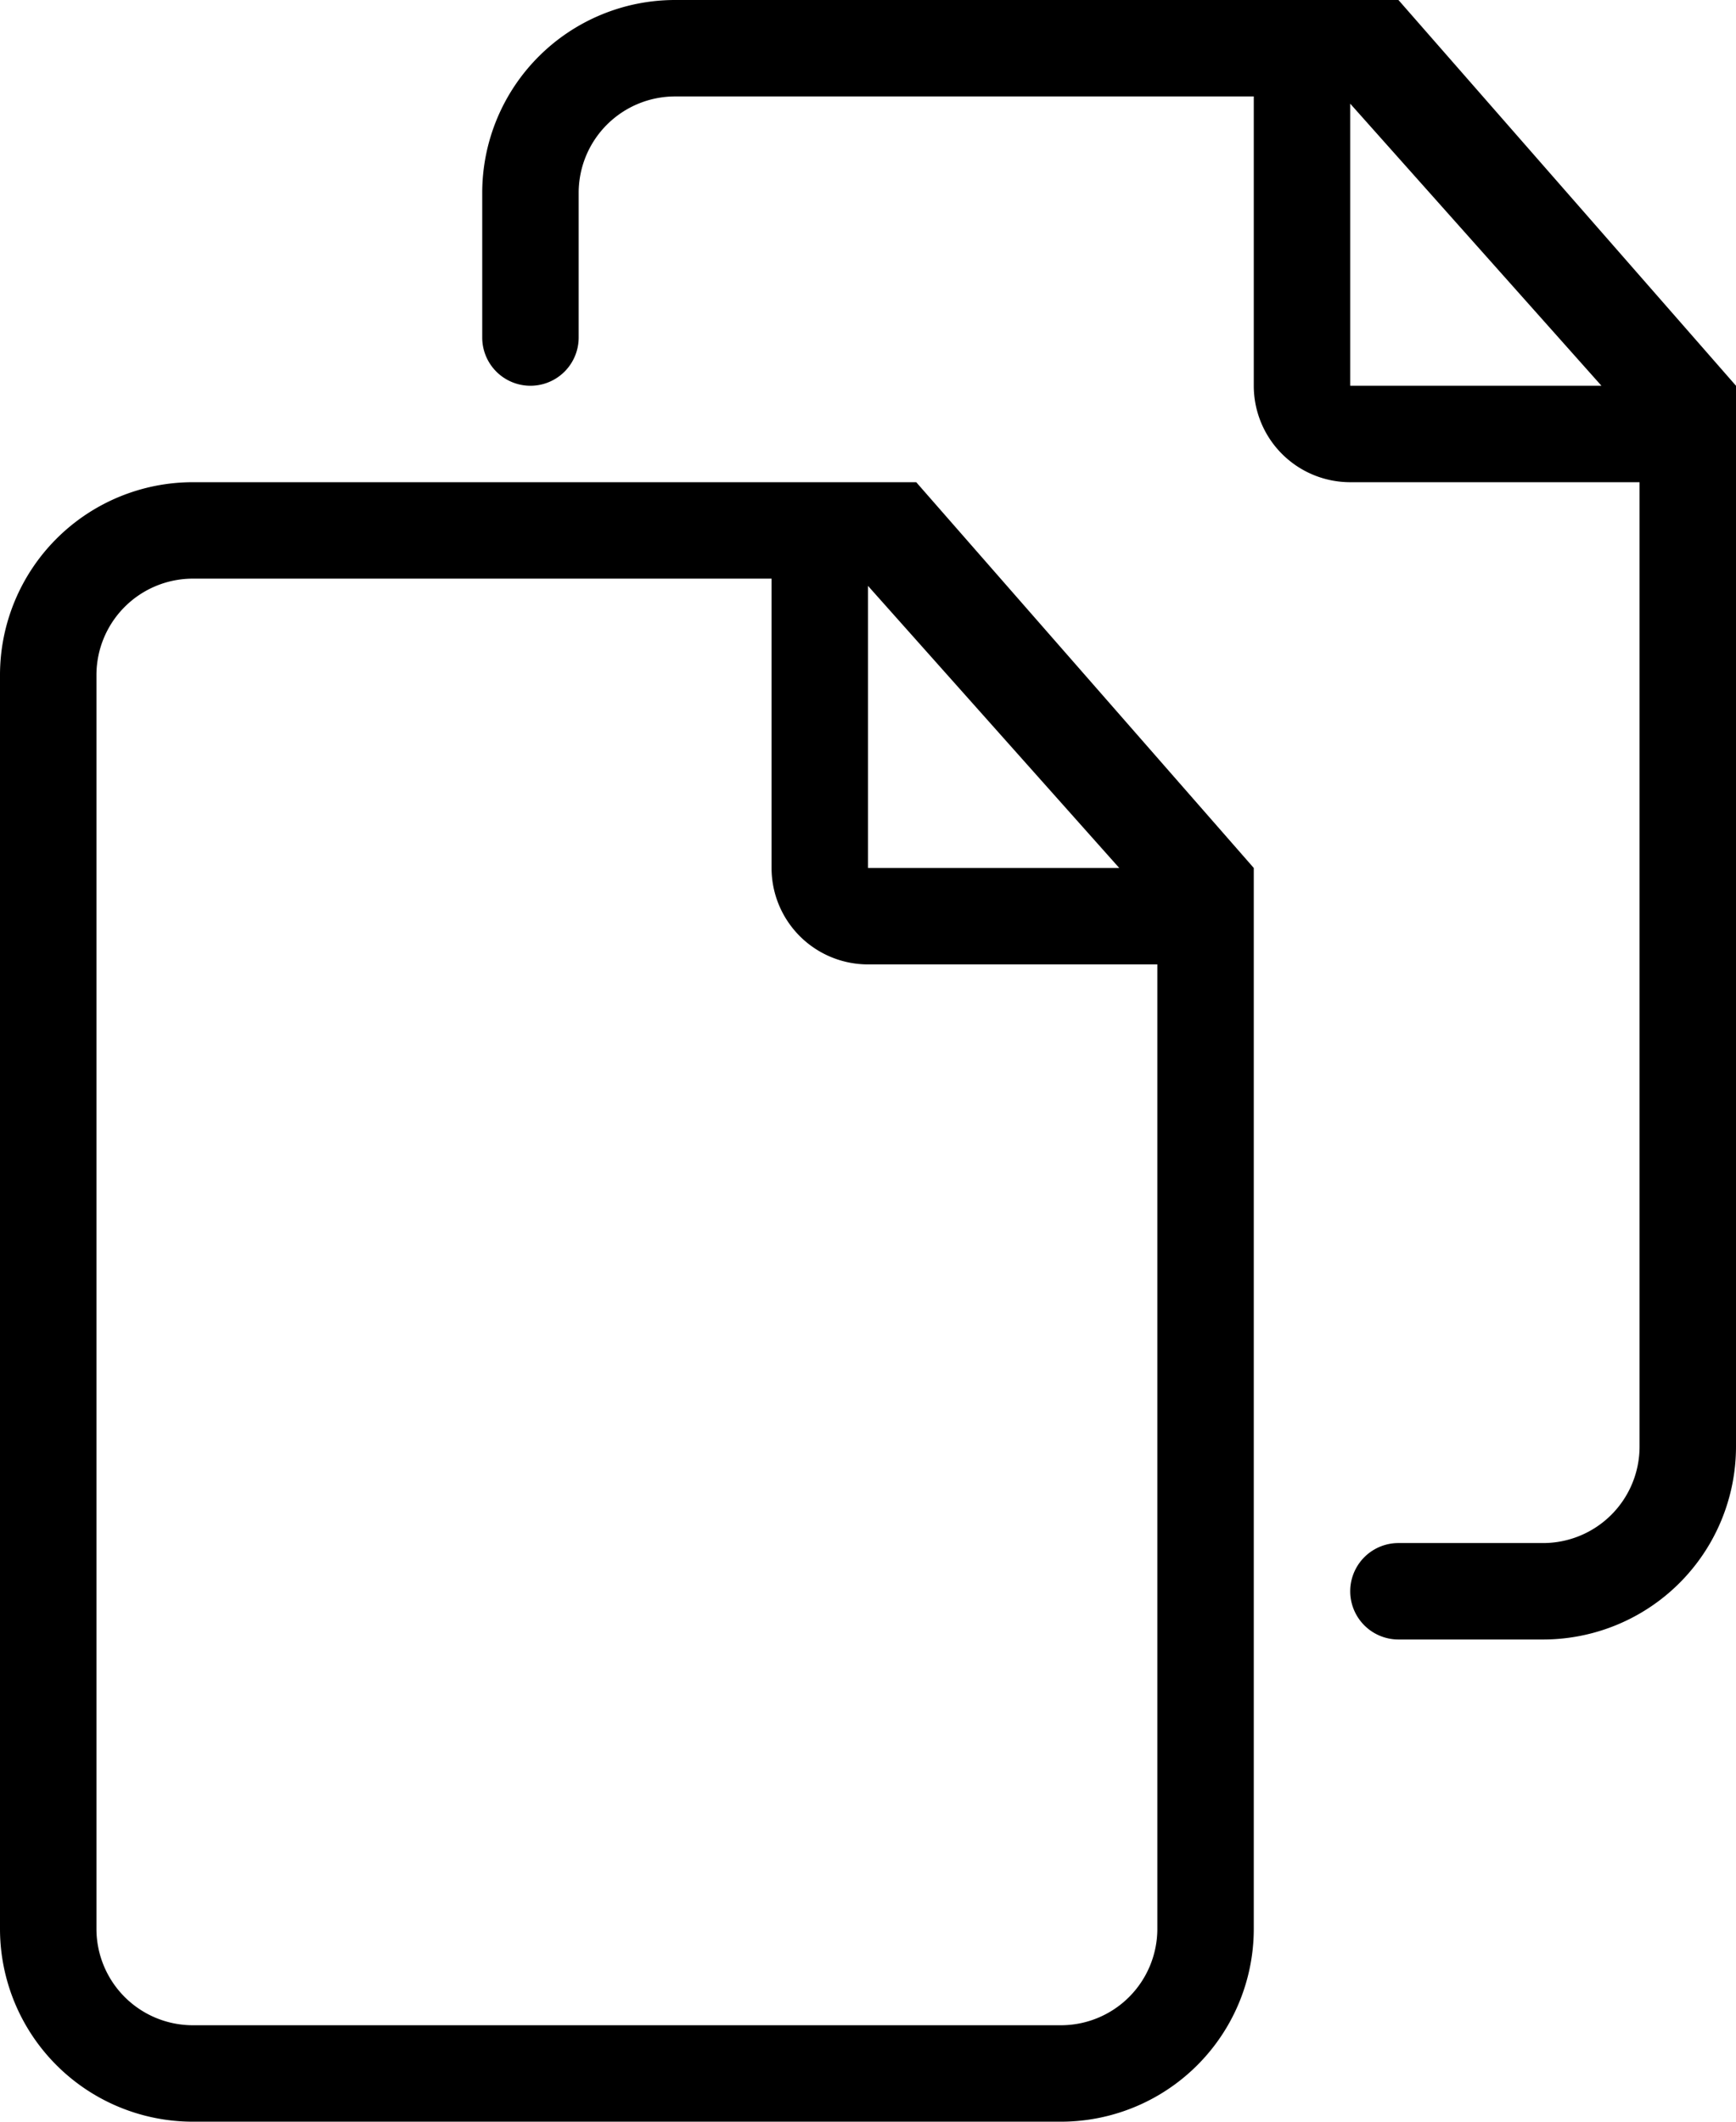<svg xmlns="http://www.w3.org/2000/svg" viewBox="0 0 36 44"><title>documents-2@1x</title><g id="Layer_2" data-name="Layer 2"><g id="General"><g id="Pages_2_2x.png" data-name="Pages 2@2x.png"><path d="M29,0H14a4,4,0,0,0-4,4V7a1,1,0,0,0,2,0V4a2,2,0,0,1,2-2H26V8a2,2,0,0,0,2,2h6V30a2,2,0,0,1-2,2H29a1,1,0,0,0,0,2h3a4,4,0,0,0,4-4V8ZM28,8V2.15L33.21,8ZM4,10a4,4,0,0,0-4,4V40a4,4,0,0,0,4,4H22a4,4,0,0,0,4-4V18l-7-8ZM24,40a2,2,0,0,1-2,2H4a2,2,0,0,1-2-2V14a2,2,0,0,1,2-2H16v6a2,2,0,0,0,2,2h6ZM18,18V12.15L23.21,18Z"/></g></g></g></svg>